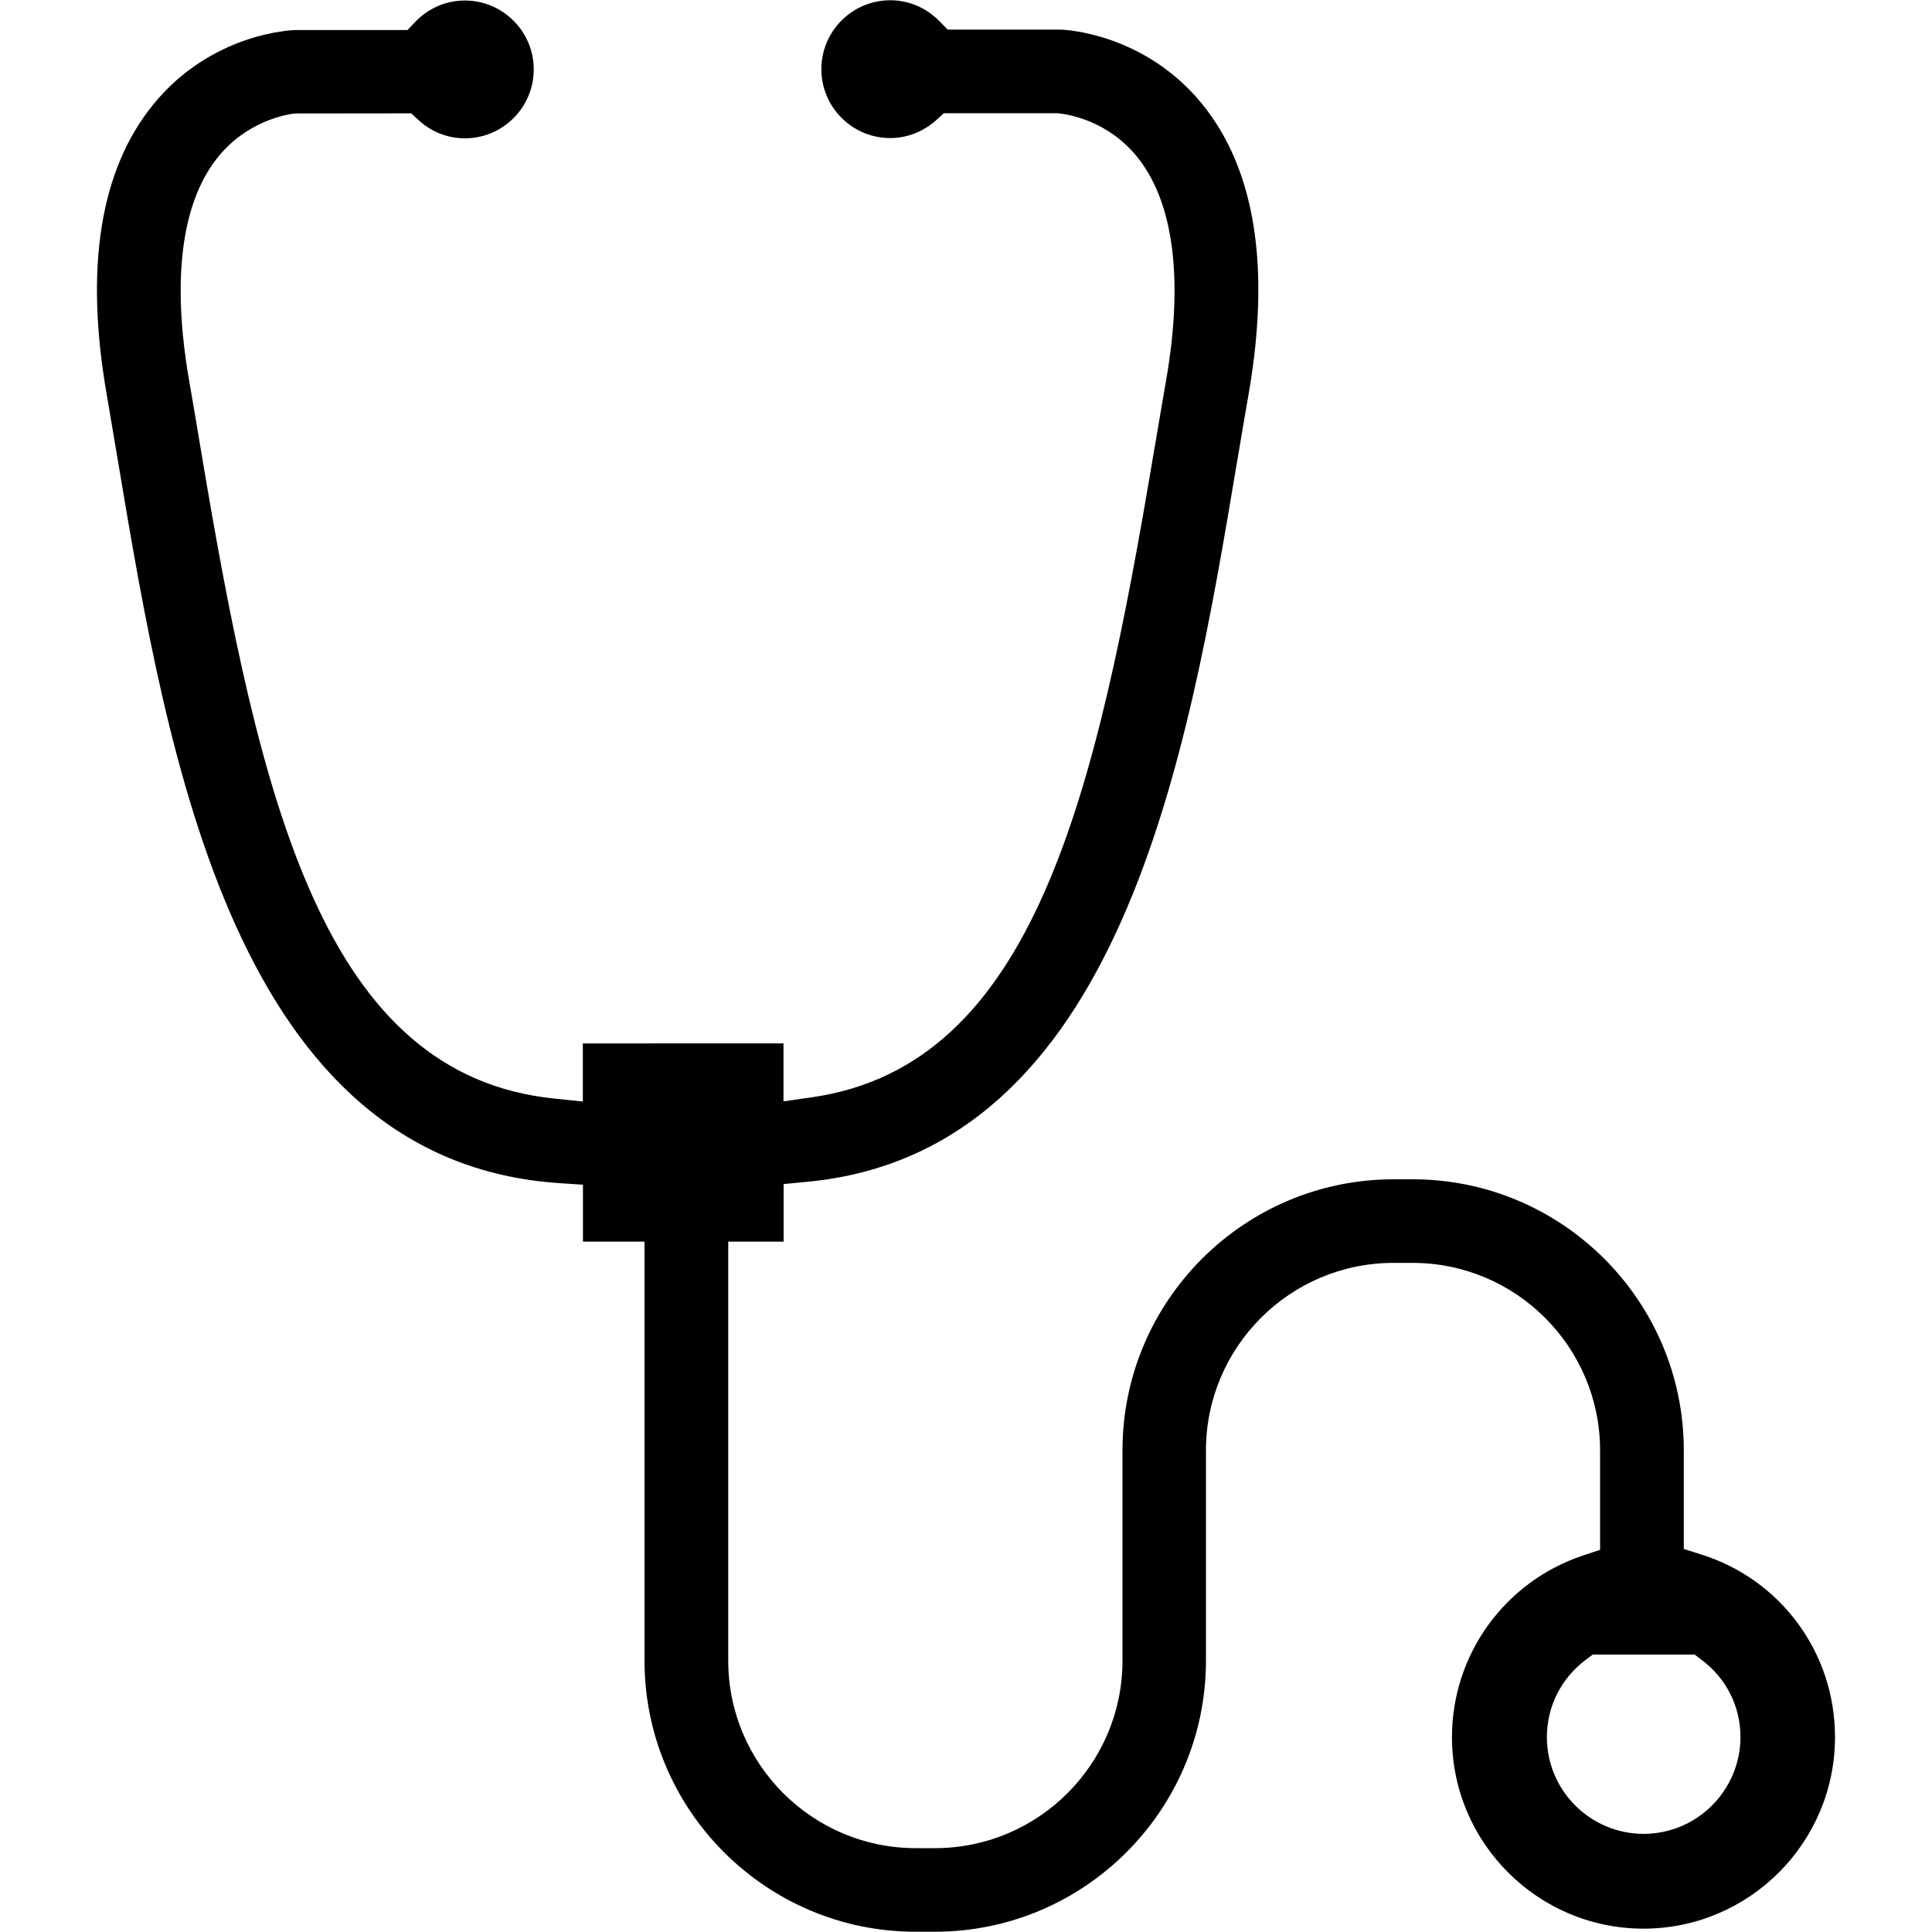 <svg xmlns="http://www.w3.org/2000/svg" xmlns:xlink="http://www.w3.org/1999/xlink" id="Layer_1" x="0px" y="0px" viewBox="0 0 150 150" style="enable-background:new 0 0 150 150;" xml:space="preserve">
<g>
	<path d="M45.25,96.4h4.79v32.53c0,11.61,9.44,21.05,21.05,21.05h1.49c11.61,0,21.05-9.44,21.05-21.05v-16.32   c0-8.03,6.53-14.56,14.56-14.56h1.48c8.03,0,14.56,6.53,14.56,14.56v7.72l-1.33,0.44c-6.08,2.03-10.17,7.7-10.17,14.1   c0,8.2,6.67,14.87,14.87,14.87s14.87-6.67,14.87-14.87c0-6.52-4.17-12.22-10.38-14.18l-1.36-0.43v-7.65   c0-11.61-9.44-21.05-21.05-21.05h-1.48c-11.61,0-21.05,9.44-21.05,21.05v16.32c0,8.03-6.53,14.56-14.56,14.56H71.1   c-8.03,0-14.56-6.53-14.56-14.56V96.4h4.3v-4.47l1.77-0.17C87.06,89.49,92.24,58.57,96.02,36l0.08-0.46   c0.28-1.68,0.56-3.33,0.84-4.93c1.72-9.89,0.51-17.48-3.61-22.54C88.84,2.56,82.65,2.31,82.38,2.3h-8.8l-0.59-0.6   c-1.03-1.08-2.4-1.68-3.87-1.68c-2.95,0-5.35,2.4-5.35,5.35s2.4,5.35,5.35,5.35c1.32,0,2.6-0.51,3.6-1.42l0.56-0.51h8.83   c0.8,0.08,3.86,0.54,6.17,3.38c2.84,3.5,3.62,9.49,2.26,17.34c-0.27,1.54-0.54,3.13-0.81,4.74l-0.12,0.69   C85.1,61.89,80.28,82.7,63.06,85.19l-2.23,0.32v-4.5H45.25v4.51L43.1,85.3c-17.97-1.8-22.91-22.92-27.5-50.35   c-0.31-1.85-0.61-3.67-0.92-5.43c-1.34-7.72-0.61-13.66,2.13-17.18c2.3-2.96,5.47-3.46,6.07-3.53l9.05-0.01l0.56,0.52   c1,0.92,2.27,1.42,3.6,1.42c2.95,0,5.35-2.4,5.35-5.35s-2.4-5.35-5.35-5.35c-1.47,0-2.84,0.6-3.87,1.68l-0.58,0.61h-8.68   c-0.38,0.01-6.57,0.26-11.06,5.78c-4.12,5.06-5.34,12.65-3.61,22.54c0.3,1.76,0.6,3.56,0.91,5.39   c3.83,22.85,9.07,54.15,34.24,55.82l1.82,0.12v4.42H45.25z M127.61,142.38c-4.14,0-7.51-3.37-7.51-7.51c0-2.38,1.11-4.58,3.04-6.02   l0.52-0.39h7.91l0.52,0.39c1.93,1.44,3.04,3.63,3.04,6.02C135.12,139.01,131.75,142.38,127.61,142.38z"></path>
</g>
</svg>